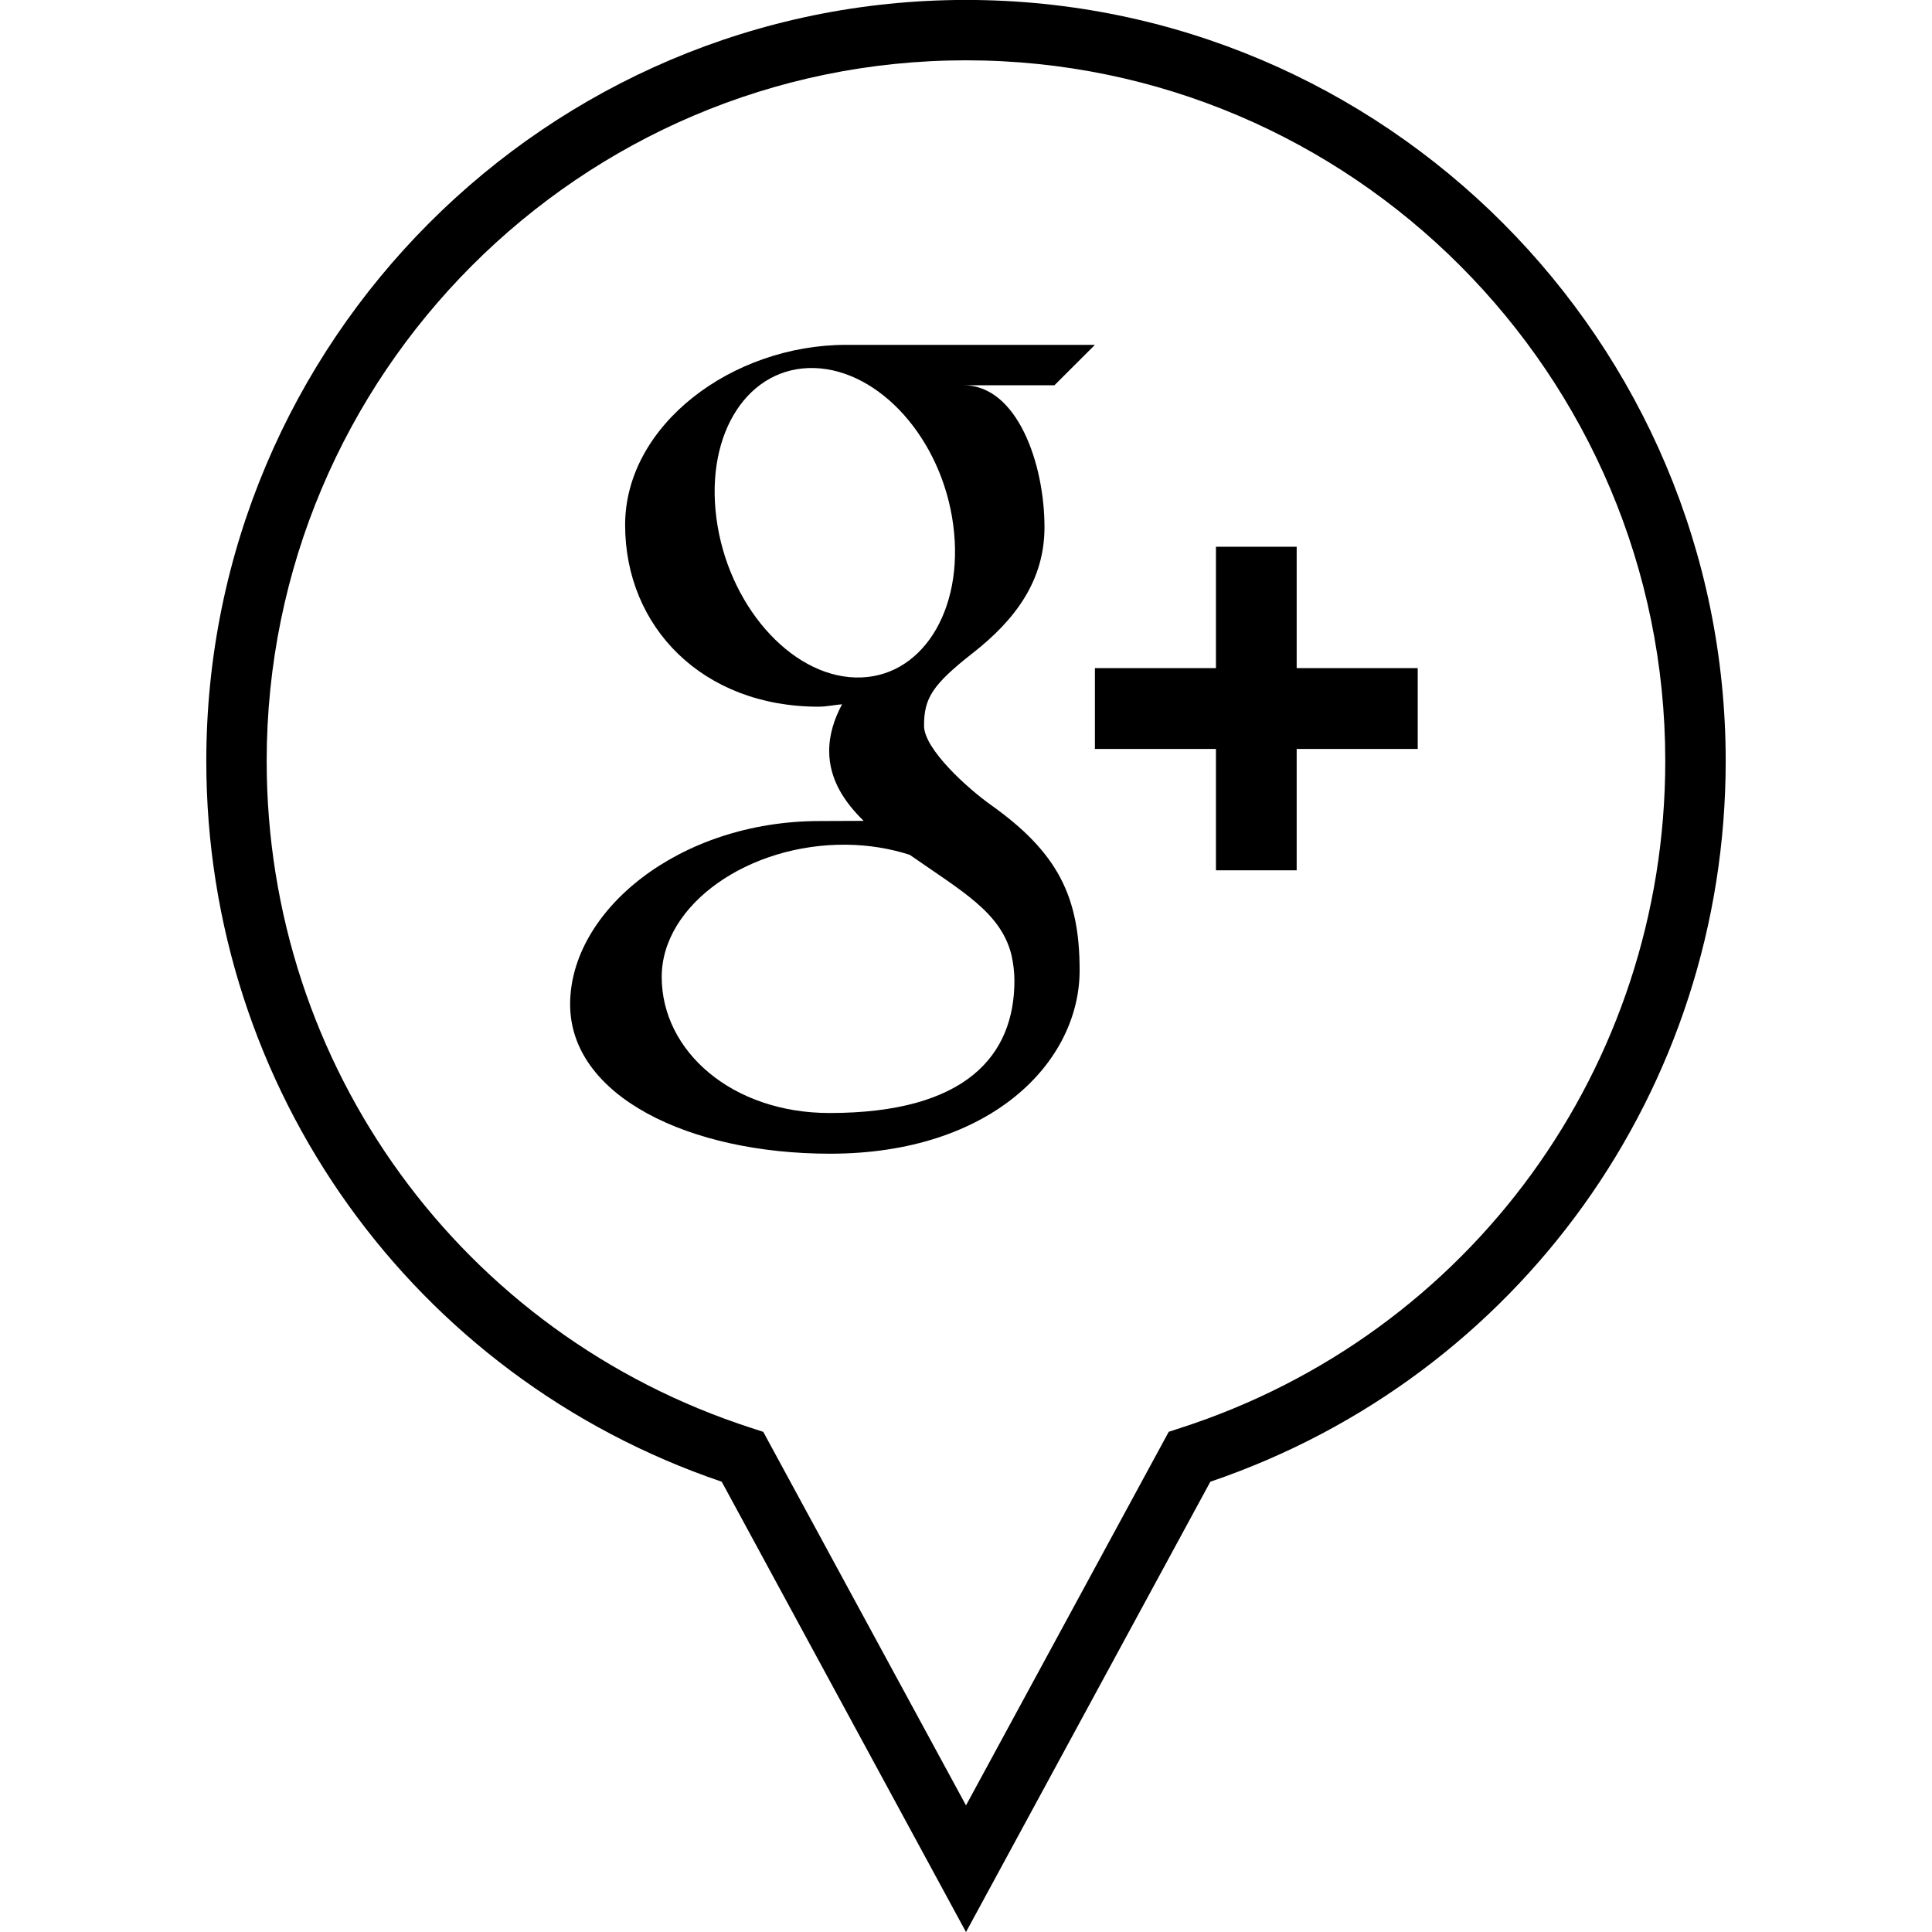 <?xml version="1.0" ?><svg enable-background="new 0 0 32 32" version="1.1" viewBox="0 0 32 32" xml:space="preserve" xmlns="http://www.w3.org/2000/svg" xmlns:xlink="http://www.w3.org/1999/xlink"><g id="OUTLINE"><g><g><path d="M16,32.001l-4.046-7.459c-5.115-1.738-8.537-6.509-8.537-11.936C3.417,5.654,9.061-0.001,16-0.001     s12.583,5.655,12.583,12.607c0,5.427-3.422,10.197-8.536,11.936L16,32.001z M16,0.999c-6.387,0-11.583,5.207-11.583,11.607     c0,5.059,3.229,9.498,8.035,11.048l0.19,0.062L16,29.903l3.358-6.188l0.19-0.062c4.806-1.55,8.034-5.989,8.034-11.048     C27.583,6.206,22.386,0.999,16,0.999z"/></g><g><g><path d="M18.135,5.712c0,0-3.07,0-4.121,0c-1.885,0-3.66,1.326-3.66,2.983c0,1.693,1.285,3.01,3.203,3.01      c0.134,0,0.263-0.03,0.39-0.04c-0.126,0.238-0.213,0.494-0.213,0.773c0,0.471,0.252,0.847,0.571,1.158      c-0.239,0-0.474,0.003-0.729,0.003c-2.335,0.001-4.133,1.49-4.133,3.035c0,1.522,1.971,2.475,4.306,2.475      c2.663,0,4.133-1.515,4.133-3.037c0-1.22-0.36-1.951-1.47-2.74c-0.38-0.269-1.107-0.924-1.107-1.31      c0-0.451,0.128-0.674,0.808-1.206c0.695-0.544,1.187-1.193,1.187-2.084c0-1.059-0.455-2.351-1.339-2.351h1.504L18.135,5.712z       M16.751,15.809c0.032,0.142,0.051,0.287,0.051,0.435c0,1.23-0.792,2.191-3.062,2.191c-1.614,0-2.78-1.023-2.78-2.253      c0-1.205,1.446-2.209,3.061-2.191c0.376,0.004,0.727,0.065,1.046,0.167C15.945,14.769,16.573,15.114,16.751,15.809z       M14.166,11.221c-1.084-0.031-2.114-1.214-2.3-2.639c-0.187-1.427,0.54-2.518,1.623-2.486c1.083,0.033,2.114,1.178,2.3,2.603      C15.976,10.125,15.249,11.253,14.166,11.221z"/></g><g><polygon points="21.477,11.066 21.477,9.056 20.14,9.056 20.14,11.066 18.135,11.066 18.135,12.405 20.14,12.405 20.14,14.415       21.477,14.415 21.477,12.405 23.482,12.405 23.482,11.066     "/></g></g></g></g></svg>